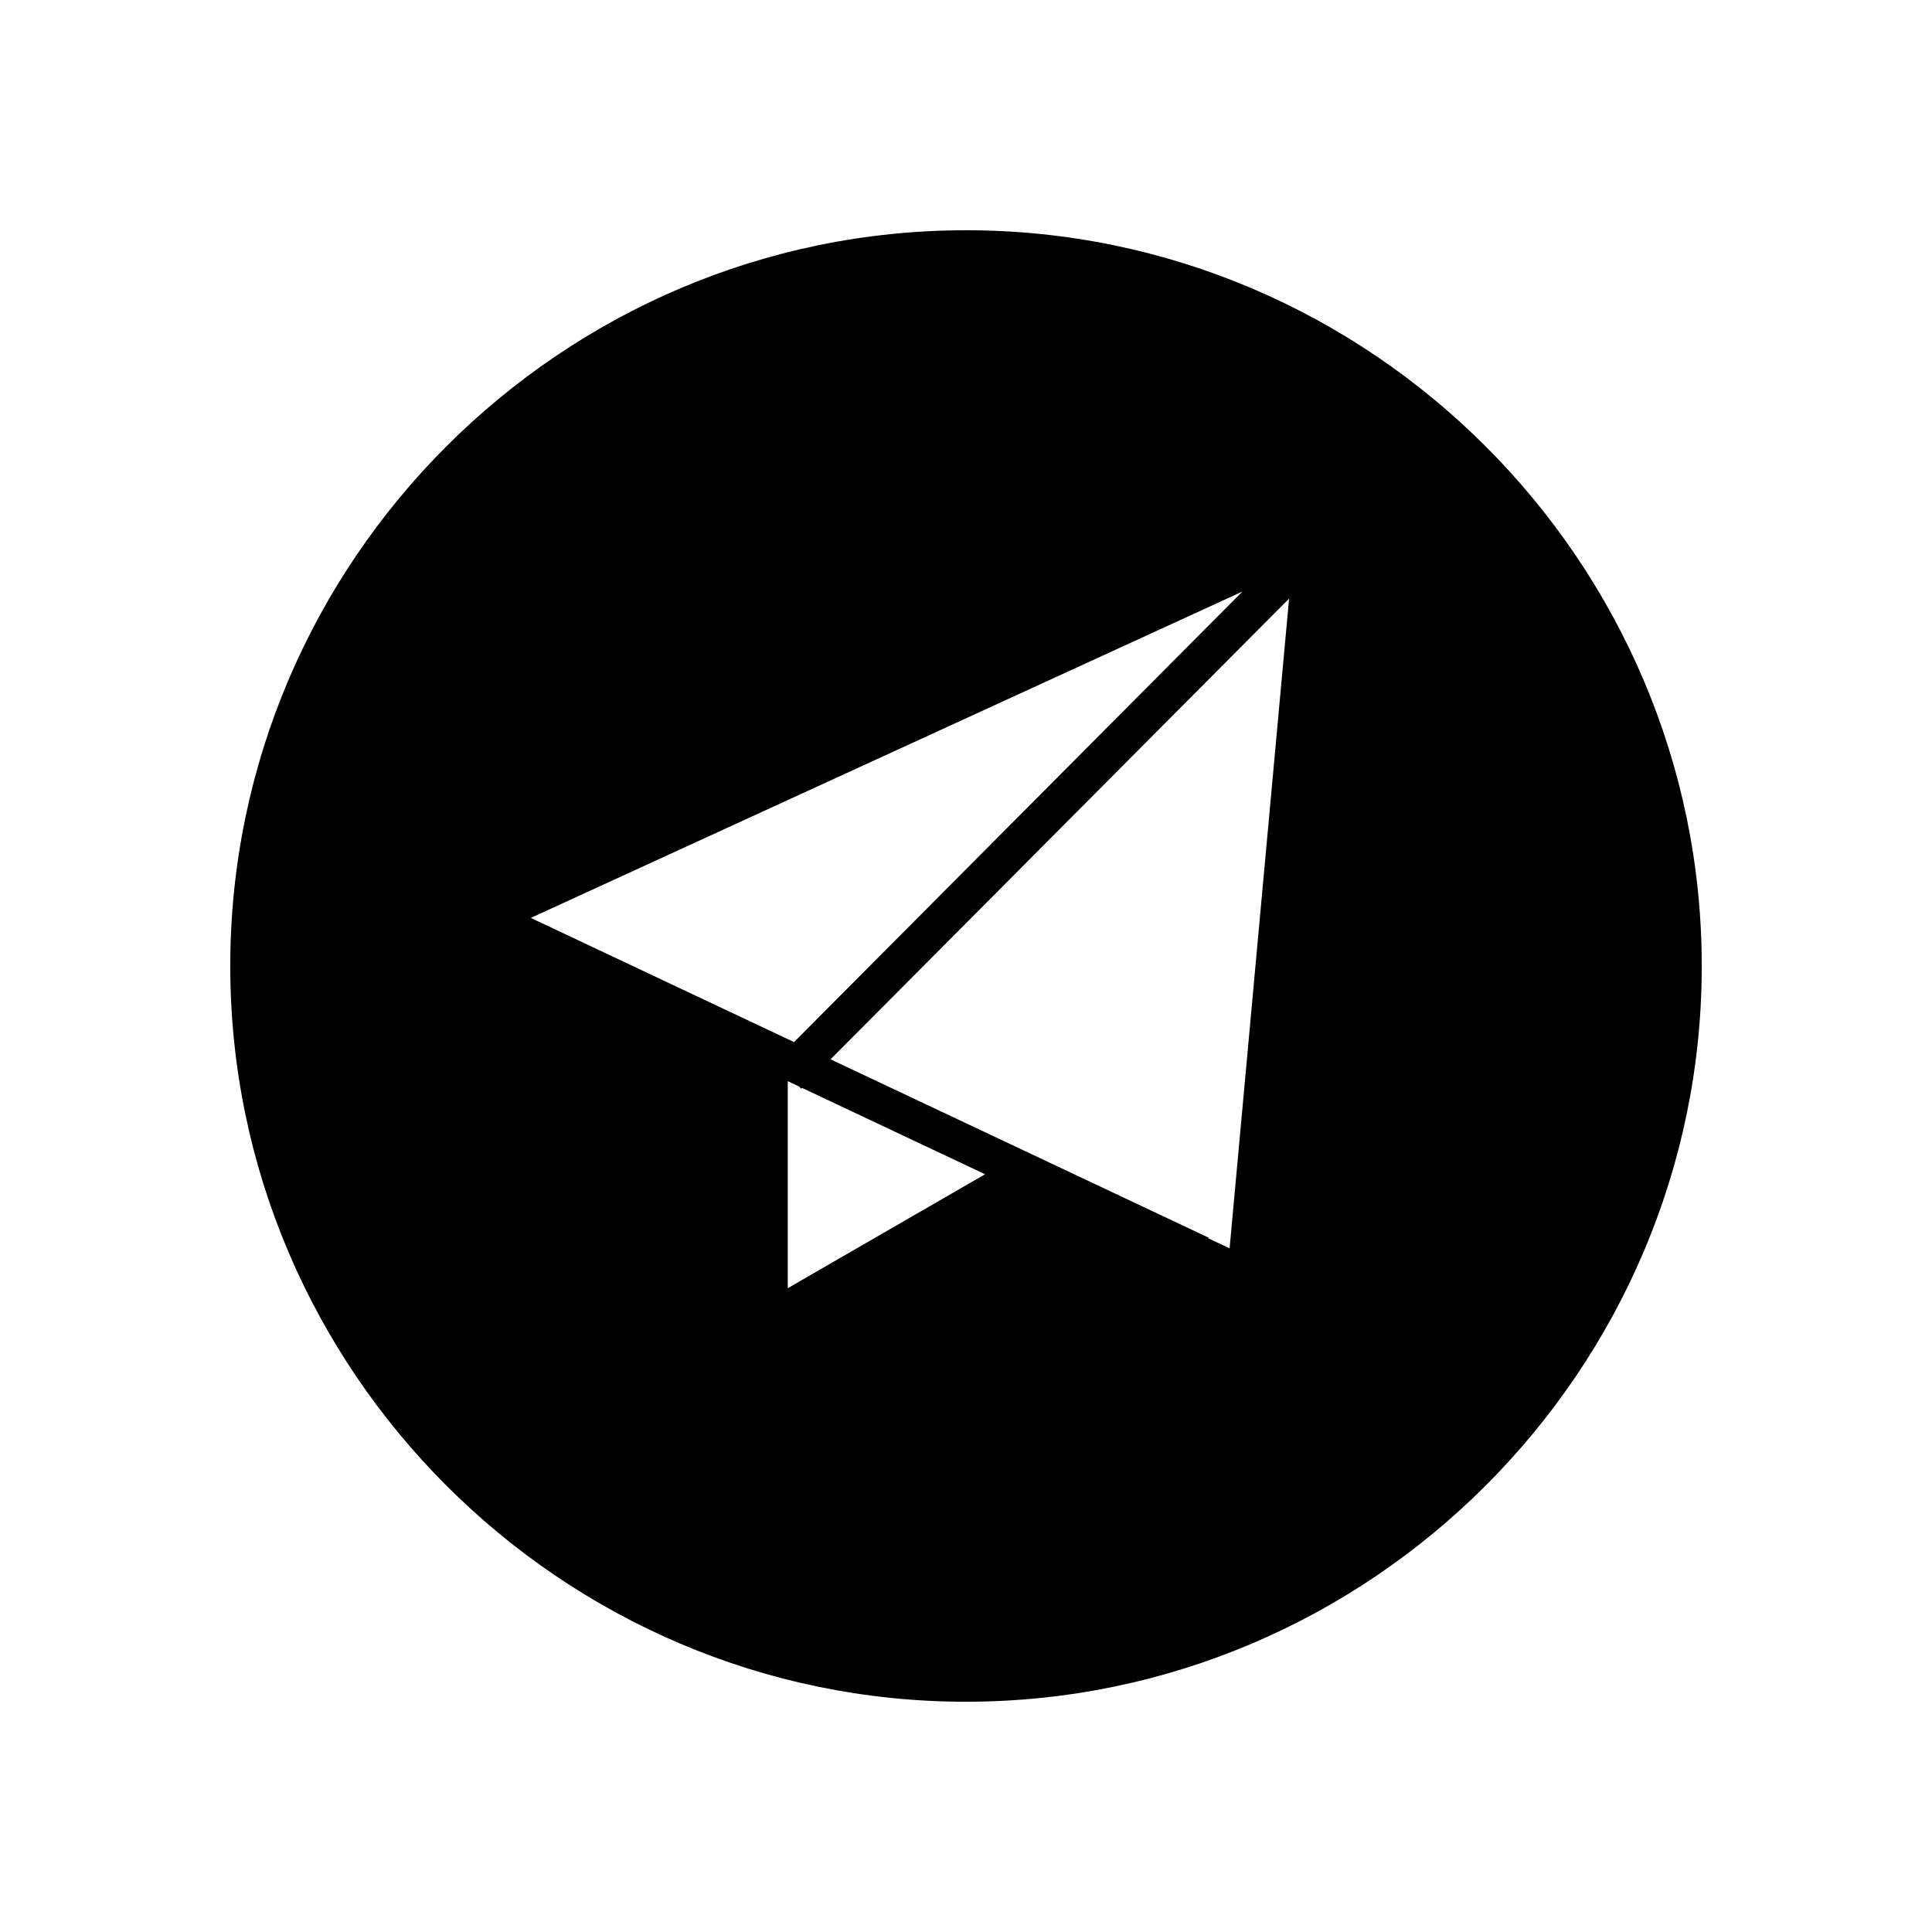 <?xml version="1.0" encoding="UTF-8"?>
<!-- Uploaded to: SVG Repo, www.svgrepo.com, Generator: SVG Repo Mixer Tools -->
<svg fill="#000000" width="800px" height="800px" version="1.1" viewBox="144 144 512 512" xmlns="http://www.w3.org/2000/svg">
 <path d="m400 205.02c-107.24 0-194.98 87.738-194.98 194.98 0 107.23 87.742 194.98 194.98 194.98l0.004-0.004c107.25 0 194.98-87.742 194.98-194.98-0.004-107.24-87.734-194.98-194.98-194.98zm73.258 95.742-118.83 119.4-69.762-32.906zm-120.49 184.62v-54.863l2.977 1.406 0.594 0.59 0.211-0.211 48.508 22.883zm117.09-10.562-5.629-2.648 0.082-0.168-100.21-47.273 121.52-122.09z" fill-rule="evenodd"/>
</svg>